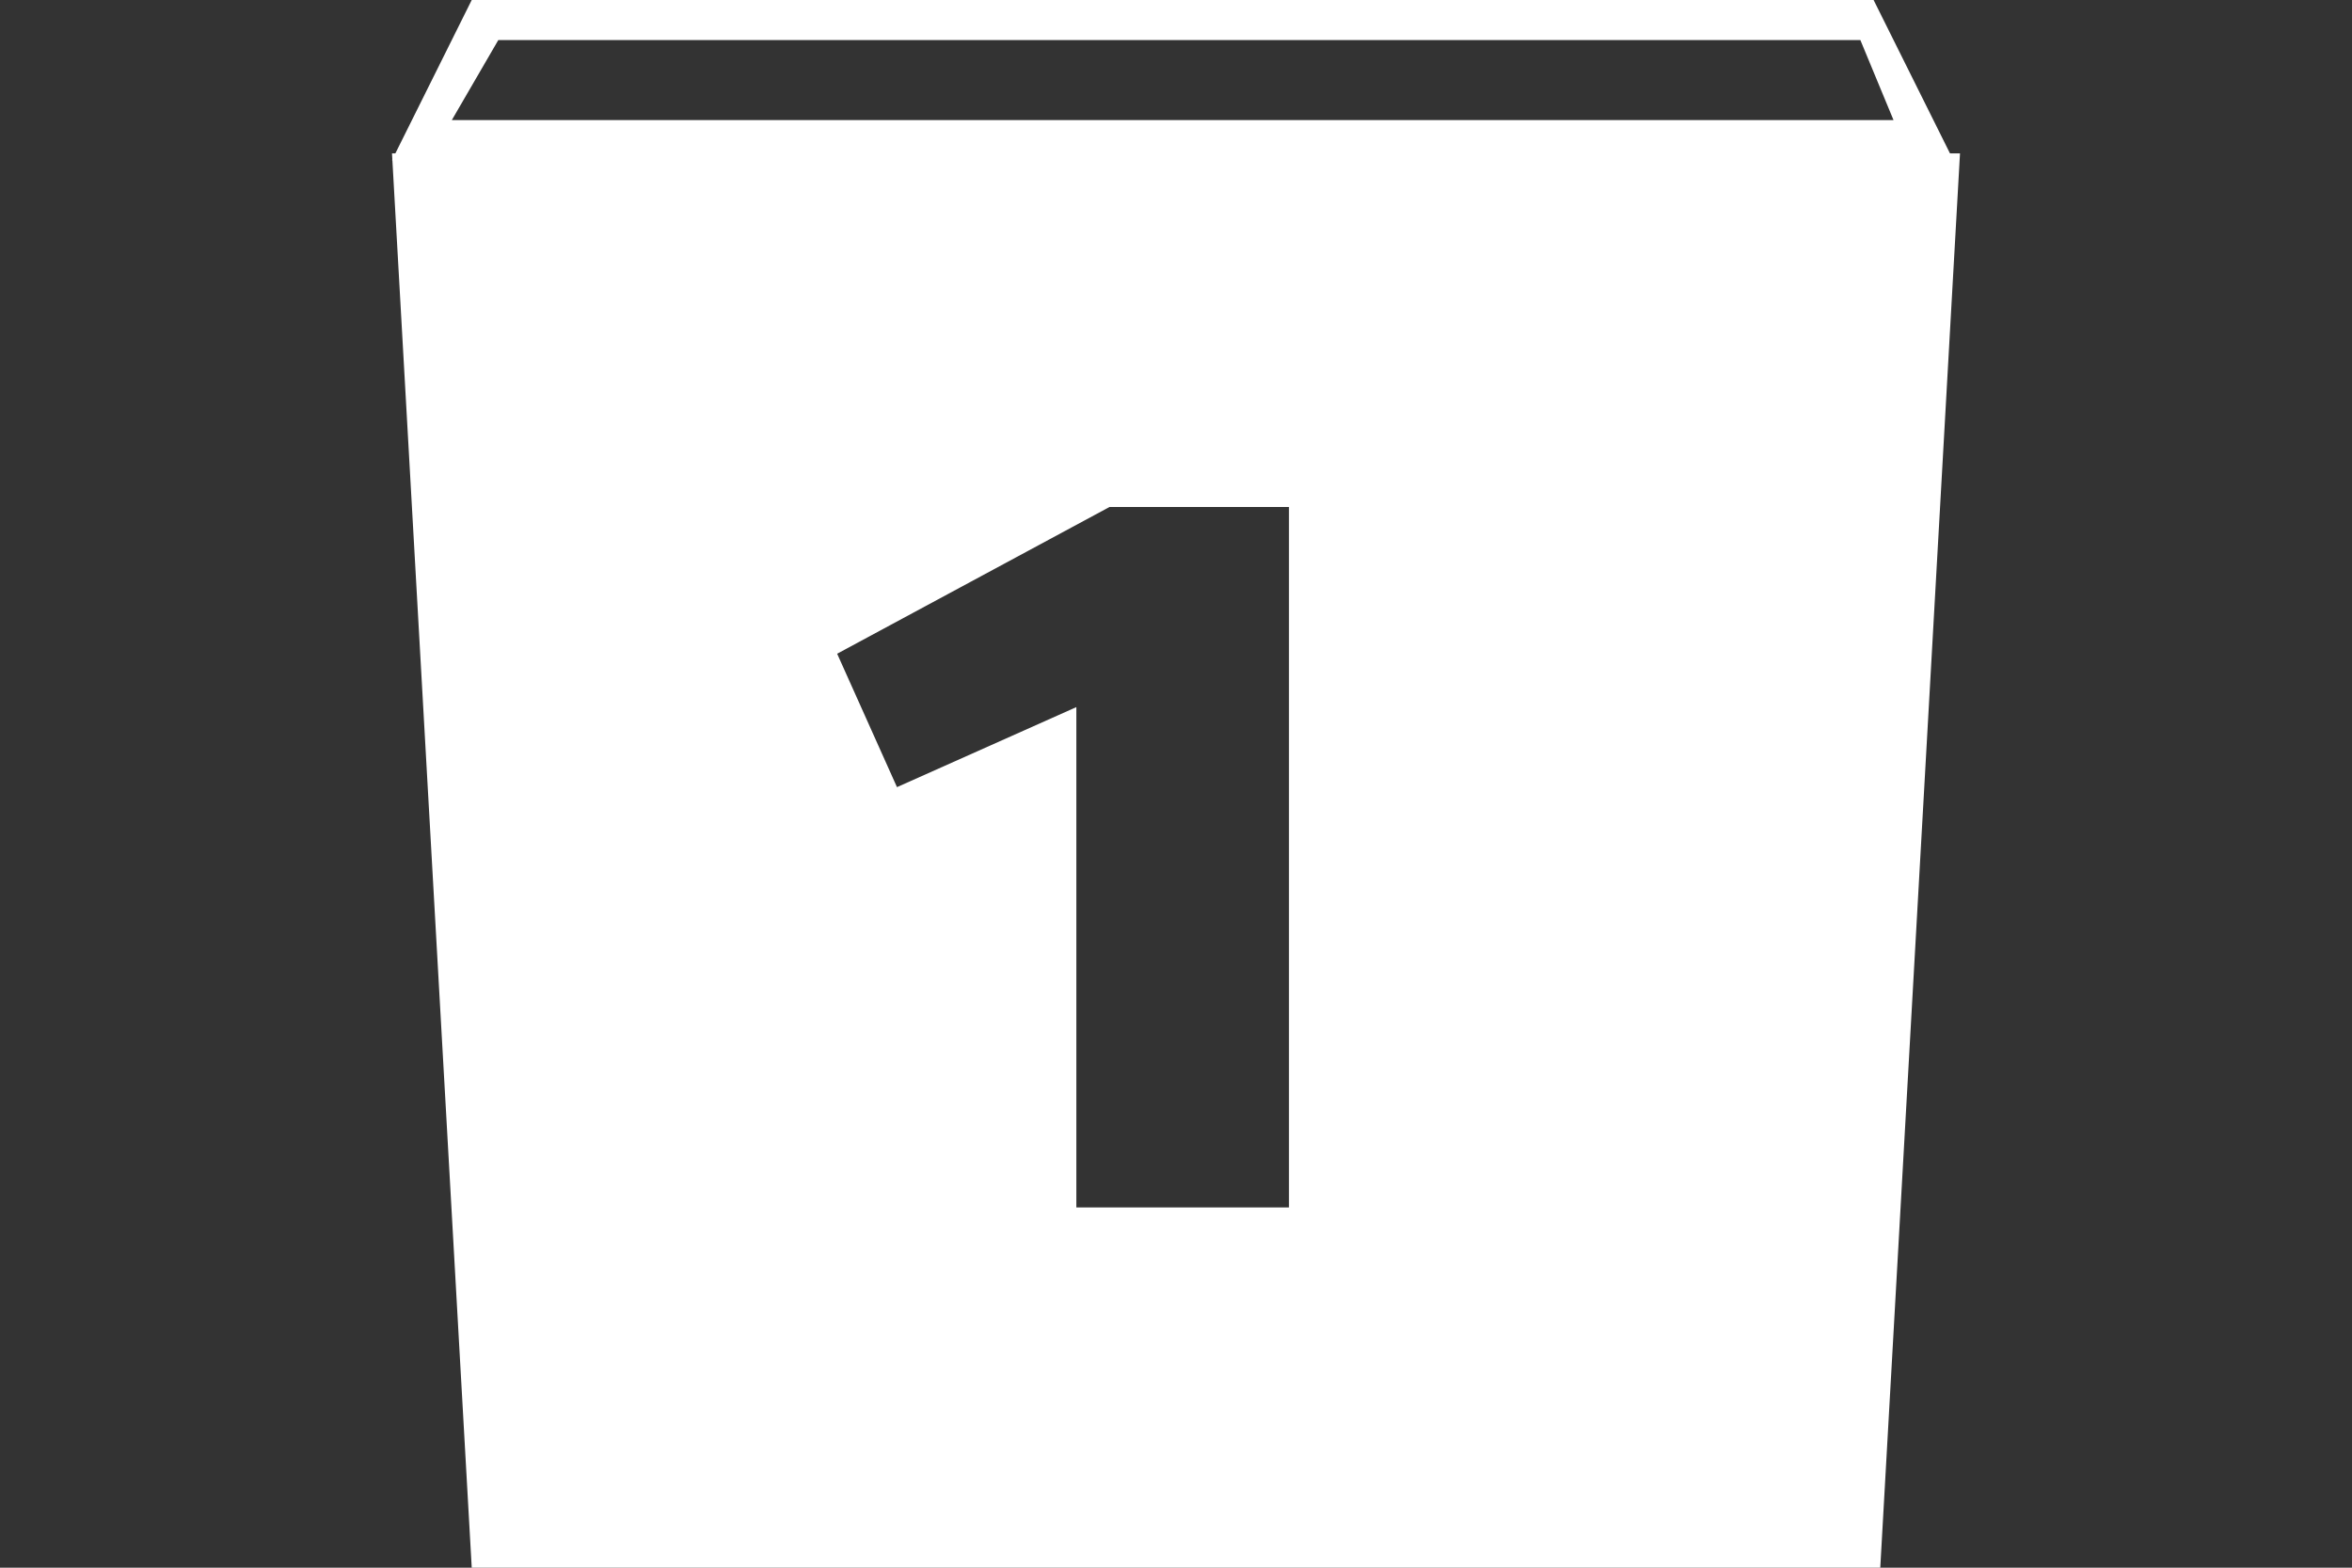 <svg width="30" height="20" viewBox="0 0 30 20" fill="none" xmlns="http://www.w3.org/2000/svg">
<rect x="0" y="0" width="30" height="20" fill="#333333" stroke="none"/>
<path d="M6.017 0L5 2.043H24.915L23.898 0H6.017ZM5.763 1.532L6.356 0.511H23.729L24.152 1.532H5.763Z" fill="white"/>
<path d="M6.017 20H23.983L25 1.957H5L6.017 20ZM14.152 6.468H16.441V15.404H13.729V9.021L11.441 10.042L10.678 8.34L14.152 6.468Z" fill="white"/>
</svg>
